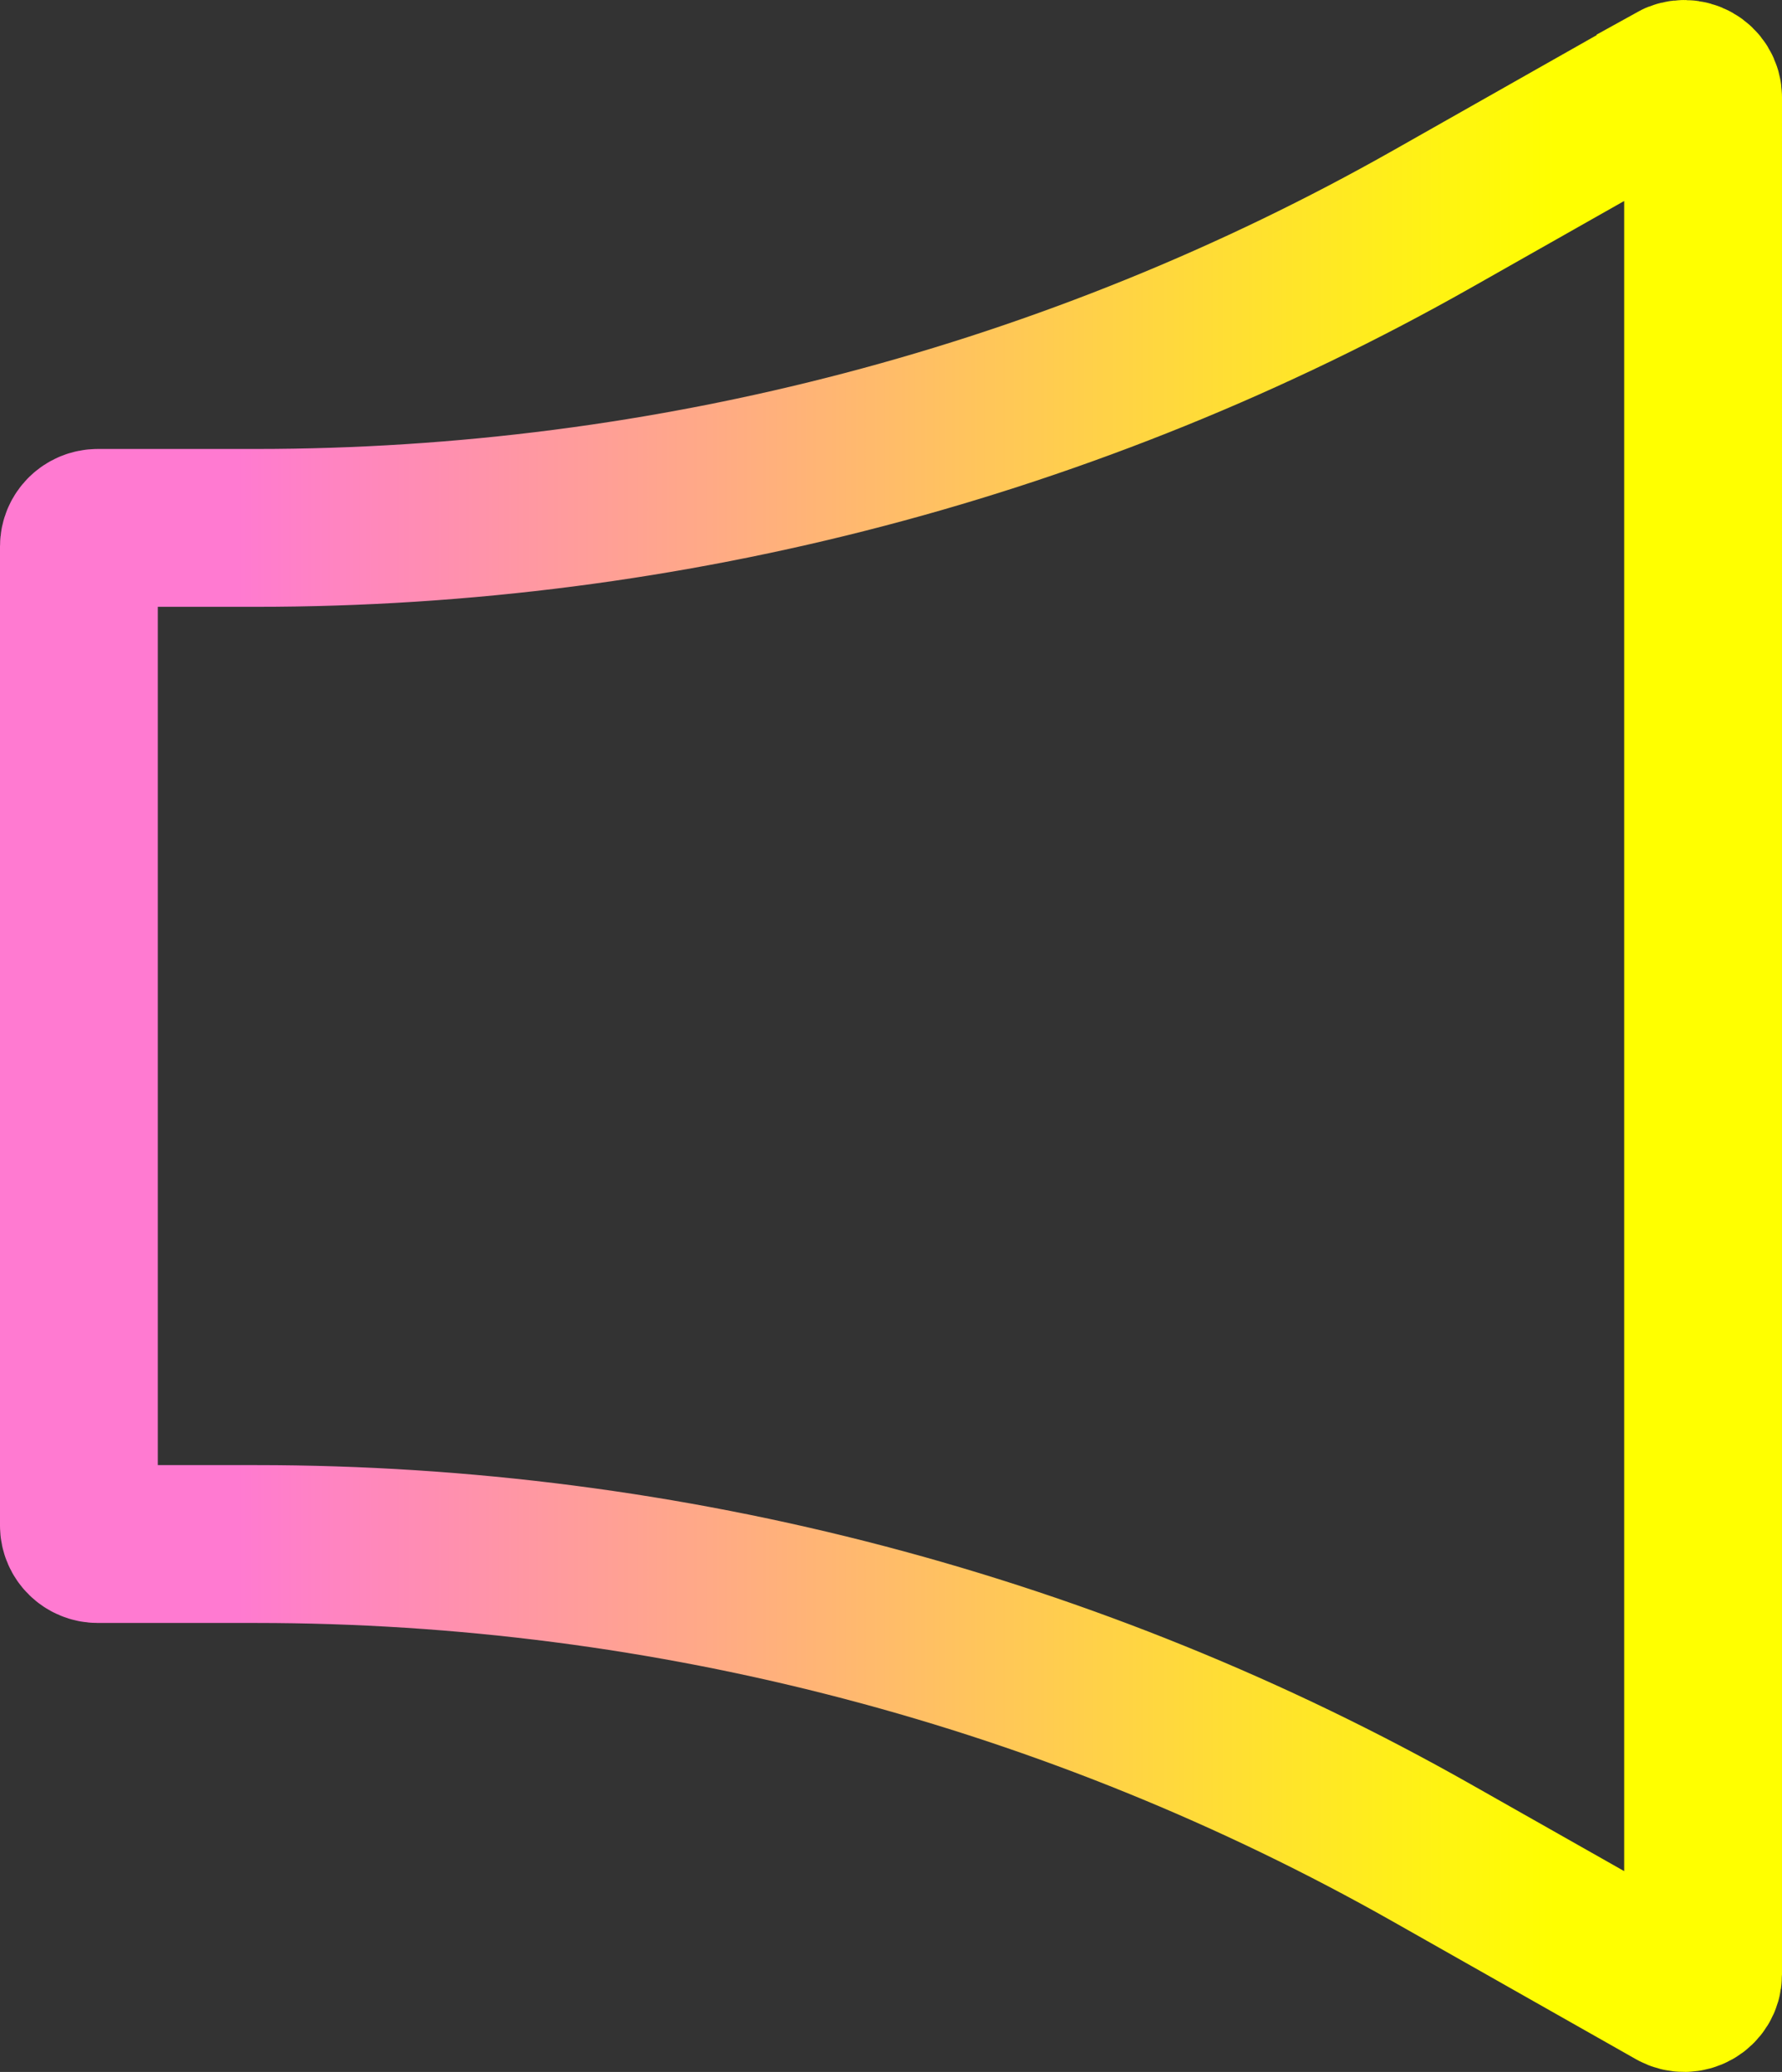 <svg xmlns="http://www.w3.org/2000/svg" width="271" height="315" fill="none"><rect width="100%" height="100%" fill="#333333" stroke="none"/><path stroke="url(#a)" stroke-width="24" d="m254.707 12.4-36.921 20.908c-54.352 30.757-116.03 46.949-178.825 46.949H14.862c-1.574 0-2.862 1.263-2.862 2.806v148.874c0 1.543 1.288 2.806 2.862 2.806h24.1c62.765 0 124.444 16.192 178.824 46.977l36.921 20.907c1.917 1.067 4.293-.28 4.293-2.441V14.814c0-2.16-2.376-3.508-4.293-2.441z"/><defs><linearGradient id="a" x1=".904" x2="270.096" y1="157.504" y2="157.504" gradientUnits="userSpaceOnUse"><stop offset=".13" stop-color="#FF7AD1"/><stop offset=".875" stop-color="#FF0"/></linearGradient></defs></svg>
